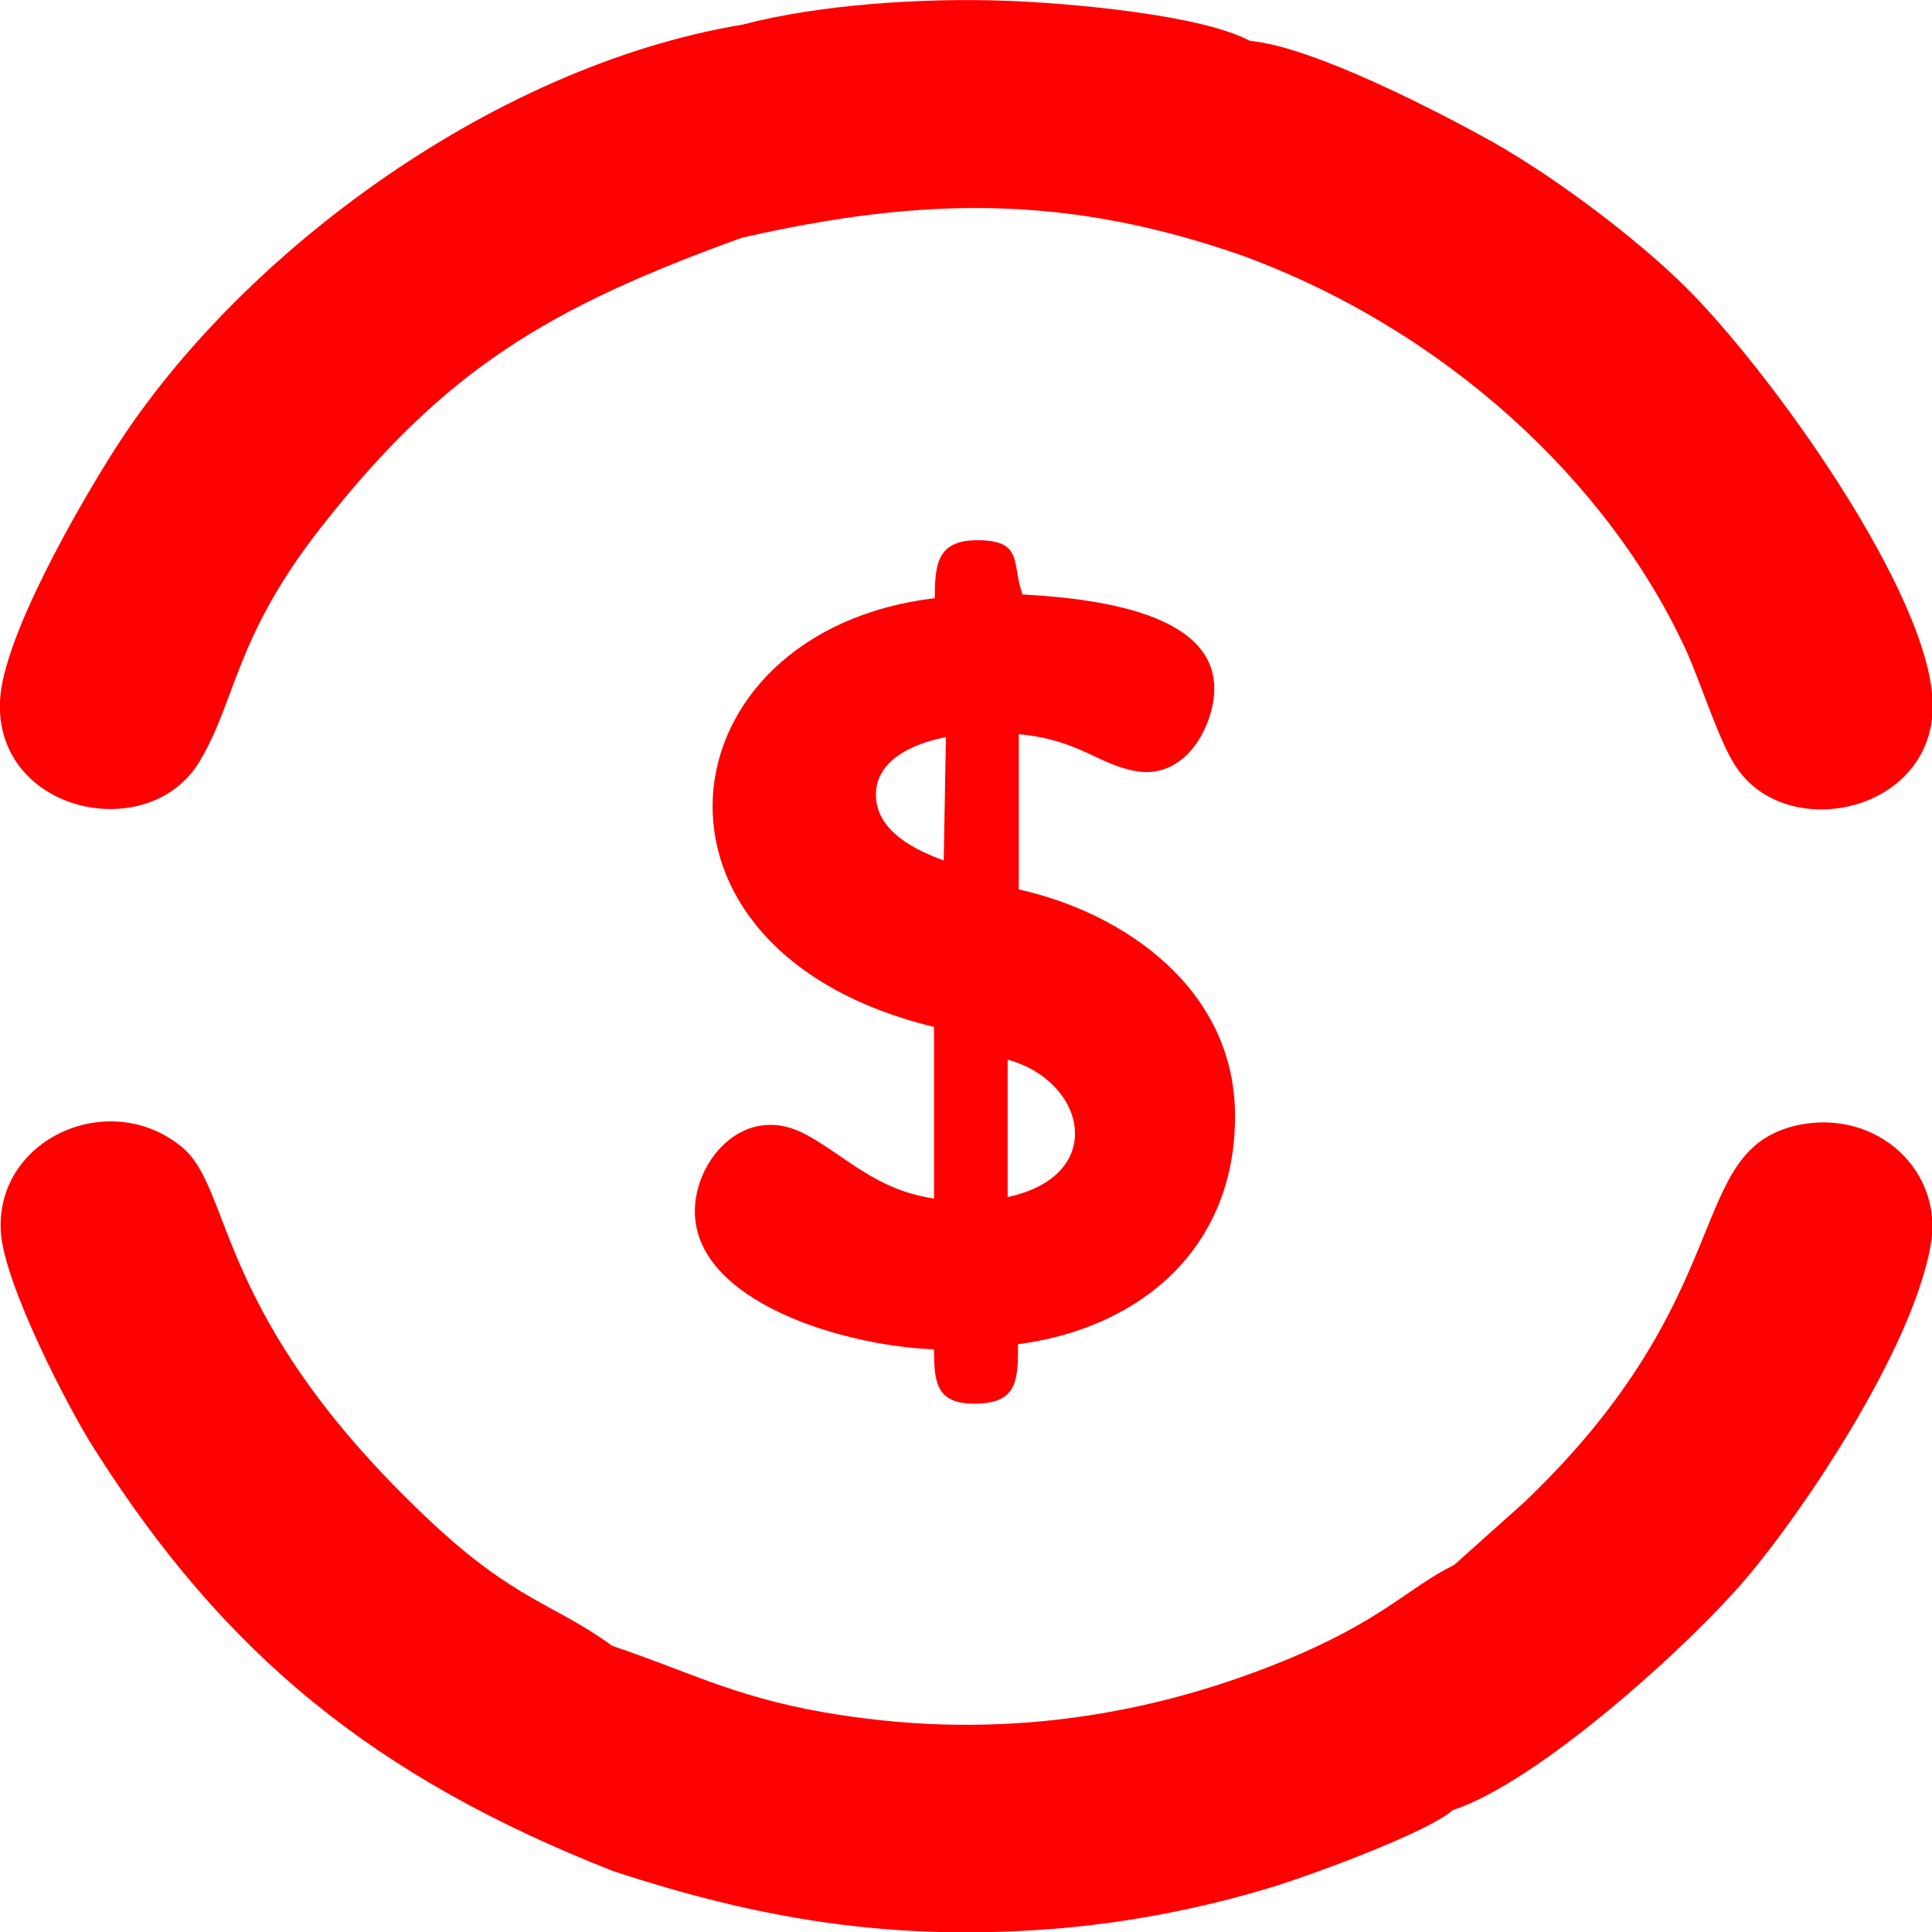 <?xml version="1.0" encoding="utf-8"?>
<!-- Generator: Adobe Illustrator 25.2.3, SVG Export Plug-In . SVG Version: 6.00 Build 0)  -->
<svg version="1.1" id="L_1" xmlns="http://www.w3.org/2000/svg" xmlns:xlink="http://www.w3.org/1999/xlink" x="0px" y="0px"
	 viewBox="0 0 260 260" style="enable-background:new 0 0 260 260;" xml:space="preserve">
<style type="text/css">
	.st0{fill-rule:evenodd;clip-rule:evenodd;fill:#FF0000;}
</style>
<path class="st0" d="M167.2,34.4c27.2,10,49.2,30.3,59.7,53.1c2,4.4,4.5,12.5,6.8,15.8c6.9,10.2,26.4,6,26.4-8.3
	c0-14.8-22.3-45.7-33.6-56.7c-6-5.9-16.6-14.1-25.8-19.3c-6.7-3.7-23.8-12.7-32.5-13.5c-6.5-3.5-24.2-5.1-33-5.4
	c-10.9-0.4-25,0.5-35.2,3.2C65.6,9,31.1,35.2,14.8,61.5C10.9,67.7,0.4,85.6,0,94.3c-0.7,15.1,20.1,19.6,26.9,8.1
	c4.9-8.2,4.7-16.6,16.2-31.3C59.9,49.6,73.9,41.4,99.8,32C124.4,26.4,143.7,26.2,167.2,34.4L167.2,34.4z M82.4,221.5
	c-7.8-5.7-13-6-24.5-16.8c-29.4-27.6-26.4-44.7-33.5-50.4c-9.7-7.9-24.9-1.1-24.3,11.3c0.3,7,9.3,24.3,12.6,29.4
	c17.6,27.8,37.8,44.2,69.8,56.8c19.5,6.4,37.5,9.6,60.2,7.7c10.2-0.9,19.9-2.9,29-5.7c6.3-2,20.7-7.4,23.8-10.2
	c11.4-3.7,31.7-22,39.5-31.2c7.2-8.4,22.2-30.4,24.8-44.7c1.9-10.1-7.2-18.5-17.8-16.3c-15.5,3.4-7.4,22.6-36.8,50.7l-9.5,8.5
	c-6.3,3.1-9.5,7.4-22.9,12.9c-19.8,8.1-40.6,10.7-62.1,6.9C98.7,228.3,92.3,224.8,82.4,221.5L82.4,221.5z M135.6,161.1l0-18.5
	C146.2,145.5,149.1,158.2,135.6,161.1L135.6,161.1z M127,115.8c-4.1-1.5-8.7-3.9-9.1-8.3c-0.4-5,4.7-7.4,9.4-8.3L127,115.8
	L127,115.8z M125.8,80.5c0-4.5,0.3-7.8,5.7-7.8c6.3,0,4.6,3.1,6.1,7.3c11.1,0.6,27.9,2.9,25.6,14.8c-0.9,4.6-4.4,9.9-10.2,9
	c-5.3-0.9-7.6-4.2-15.9-5l0,20.9c14.1,3.1,29.2,13.4,29.1,30.6c0,17.5-12.5,28.4-29.2,30.6c0,4.7,0,7.9-5.6,8
	c-5.4,0.1-5.7-2.8-5.7-7.3c-13.7-0.6-33.7-7.3-32.1-20c0.8-6.5,7.2-13.1,14.9-8.9c5.5,3,9.3,7.4,17.2,8.6l0-23.1
	C83.1,127.9,88.9,84.9,125.8,80.5z"/>
</svg>

